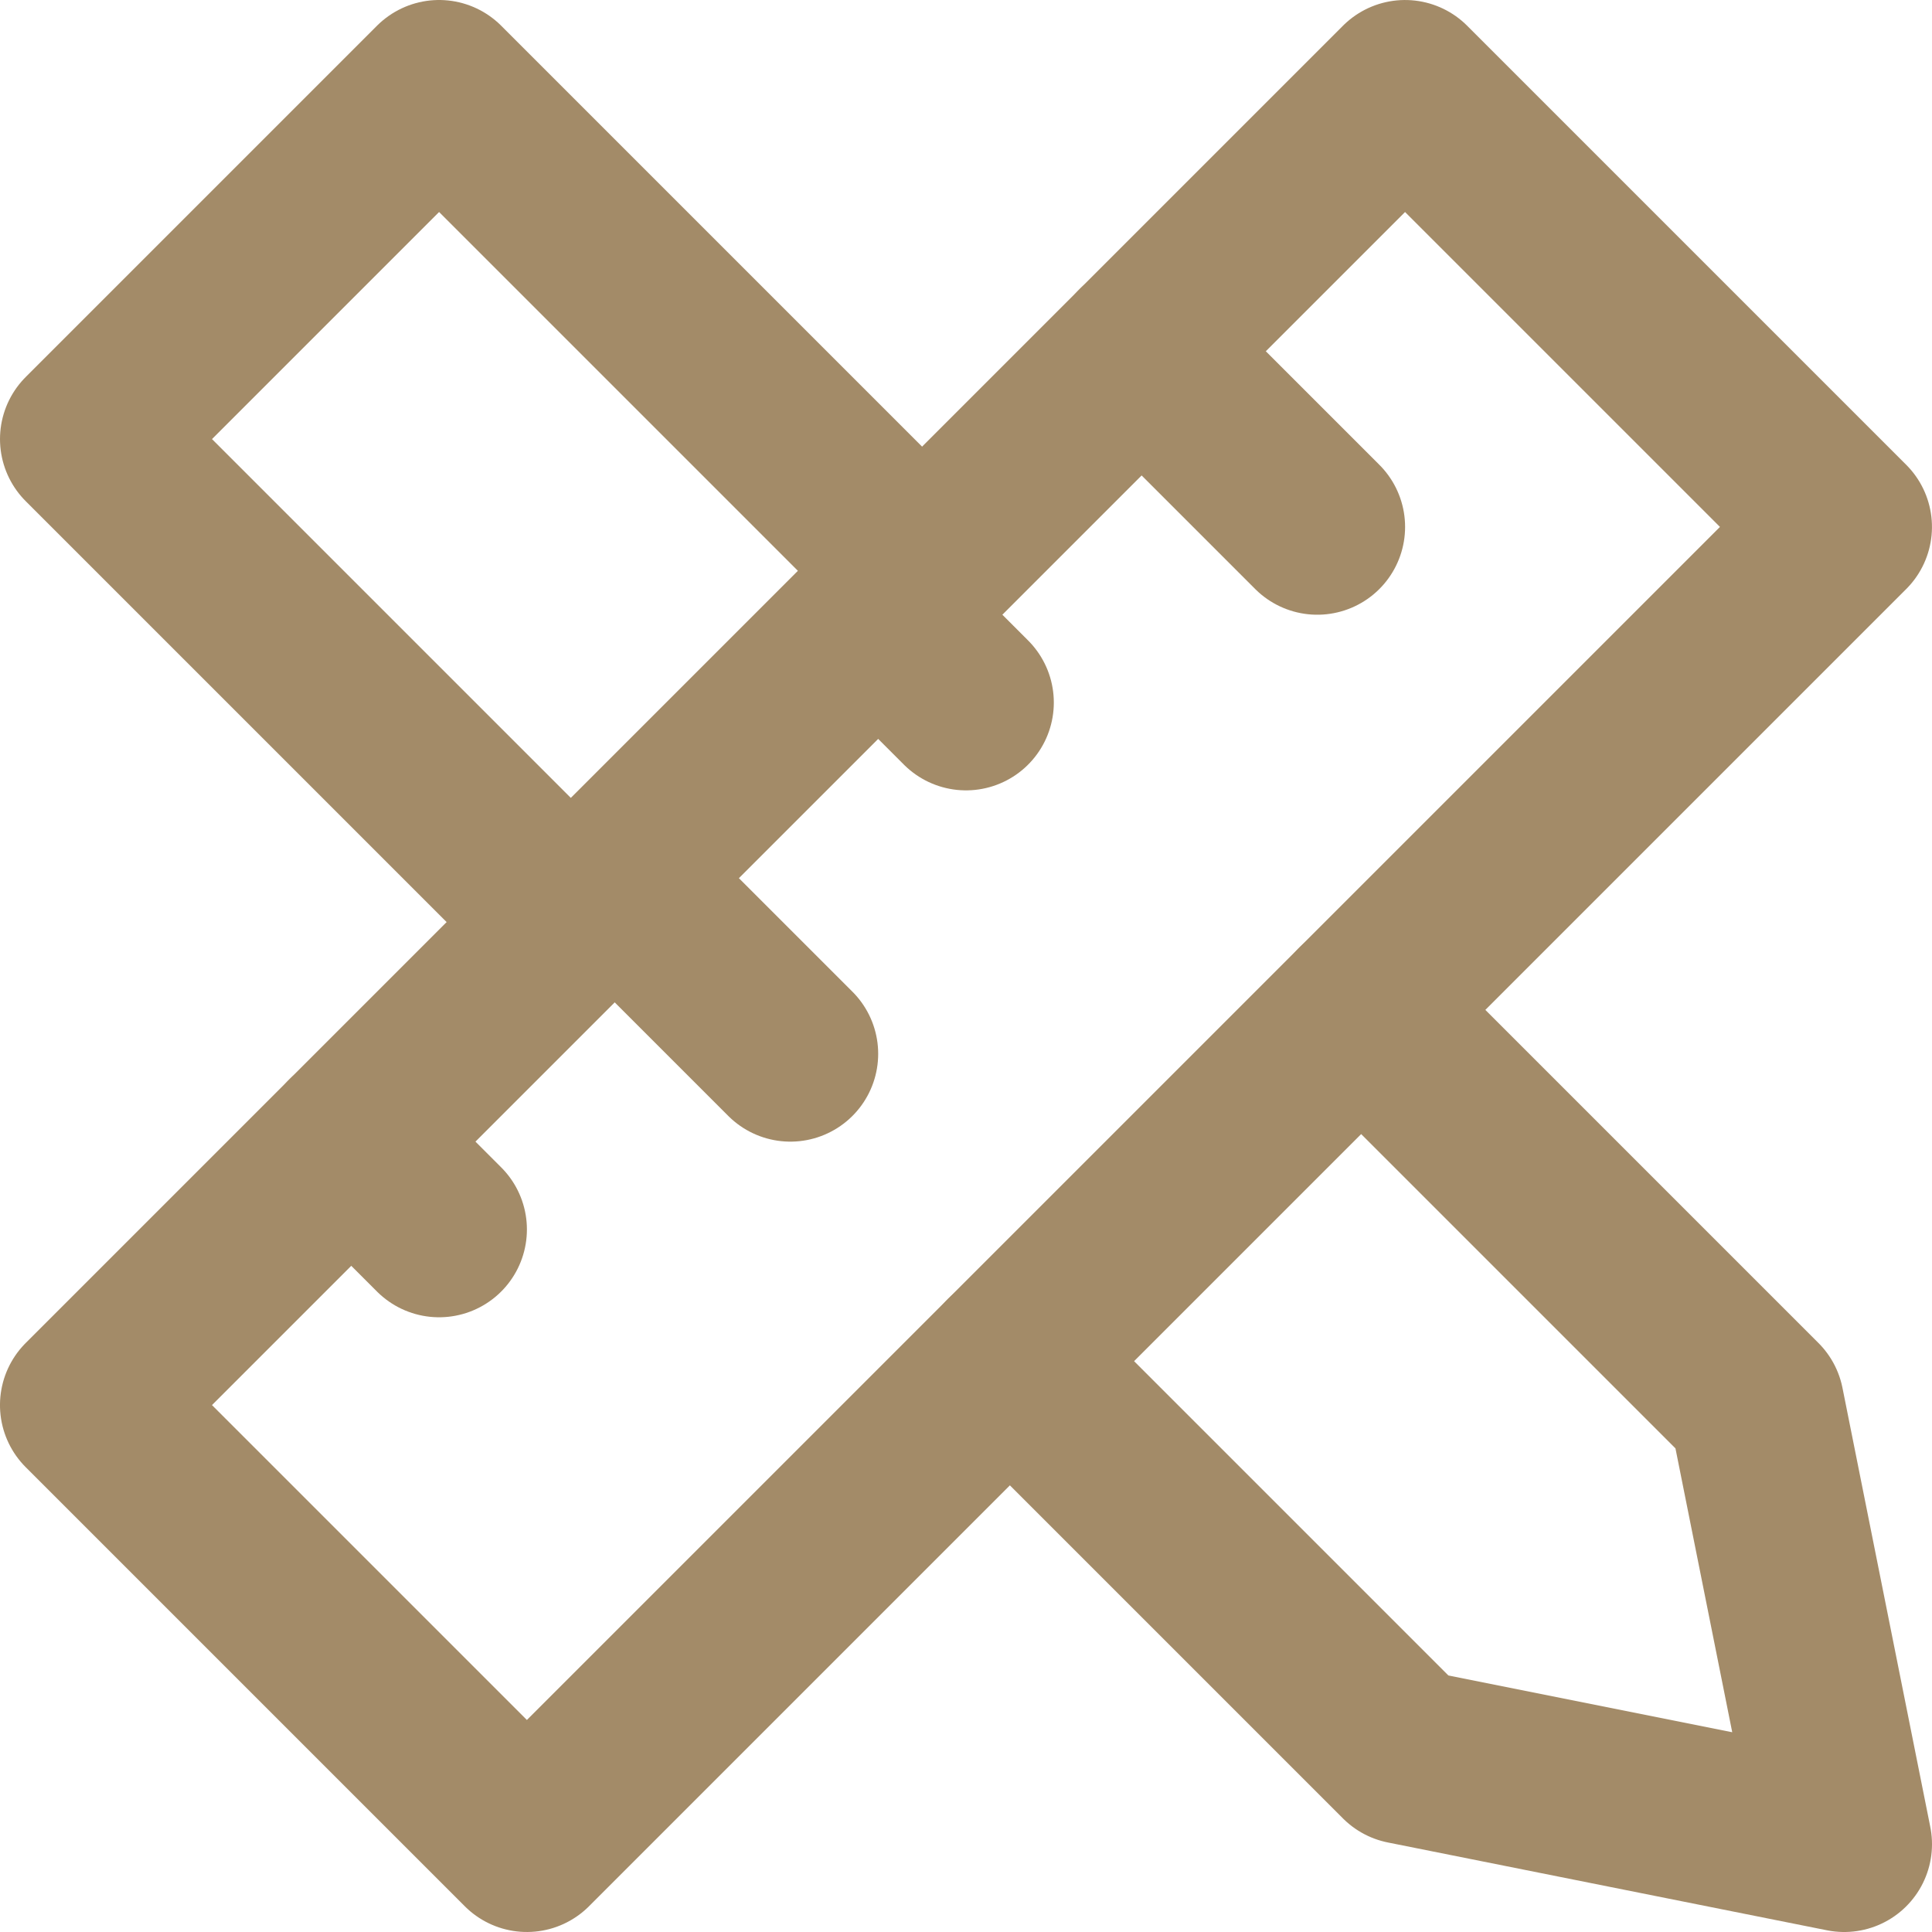 <?xml version="1.0" encoding="UTF-8"?>
<svg width="22px" height="22px" viewBox="0 0 22 22" version="1.1" xmlns="http://www.w3.org/2000/svg" xmlns:xlink="http://www.w3.org/1999/xlink">
    <!-- Generator: Sketch 53 (72520) - https://sketchapp.com -->
    <title>design</title>
    <desc>Created with Sketch.</desc>
    <g id="Page-1" stroke="none" stroke-width="1" fill="none" fill-rule="evenodd" stroke-linecap="round" stroke-linejoin="round">
        <g id="Karijere---hi-fi" transform="translate(-407, -632)" stroke="#A38B68">
            <g id="design" transform="translate(407, 633)">
                <polyline id="Path" stroke-width="2" points="11.5 14.5 16 19 21 20 20 15 15.5 10.5"></polyline>
                <polyline id="Path" stroke-width="2" points="10.5 5.5 5 0 1 4 6.5 9.5"></polyline>
                <rect id="Rectangle" stroke-width="2" transform="translate(10.999, 10) rotate(-45) translate(-10.999, -10) " x="0.393" y="6.465" width="21.213" height="7.071"></rect>
                <path d="M10,6 L11,7" id="Path" stroke-width="2"></path>
                <path d="M13,3 L15,5" id="Path" stroke-width="2"></path>
                <path d="M7,9 L9,11" id="Path" stroke-width="2"></path>
                <path d="M4,12 L5,13" id="Path" stroke-width="2"></path>
            </g>
        </g>
    </g>
</svg>